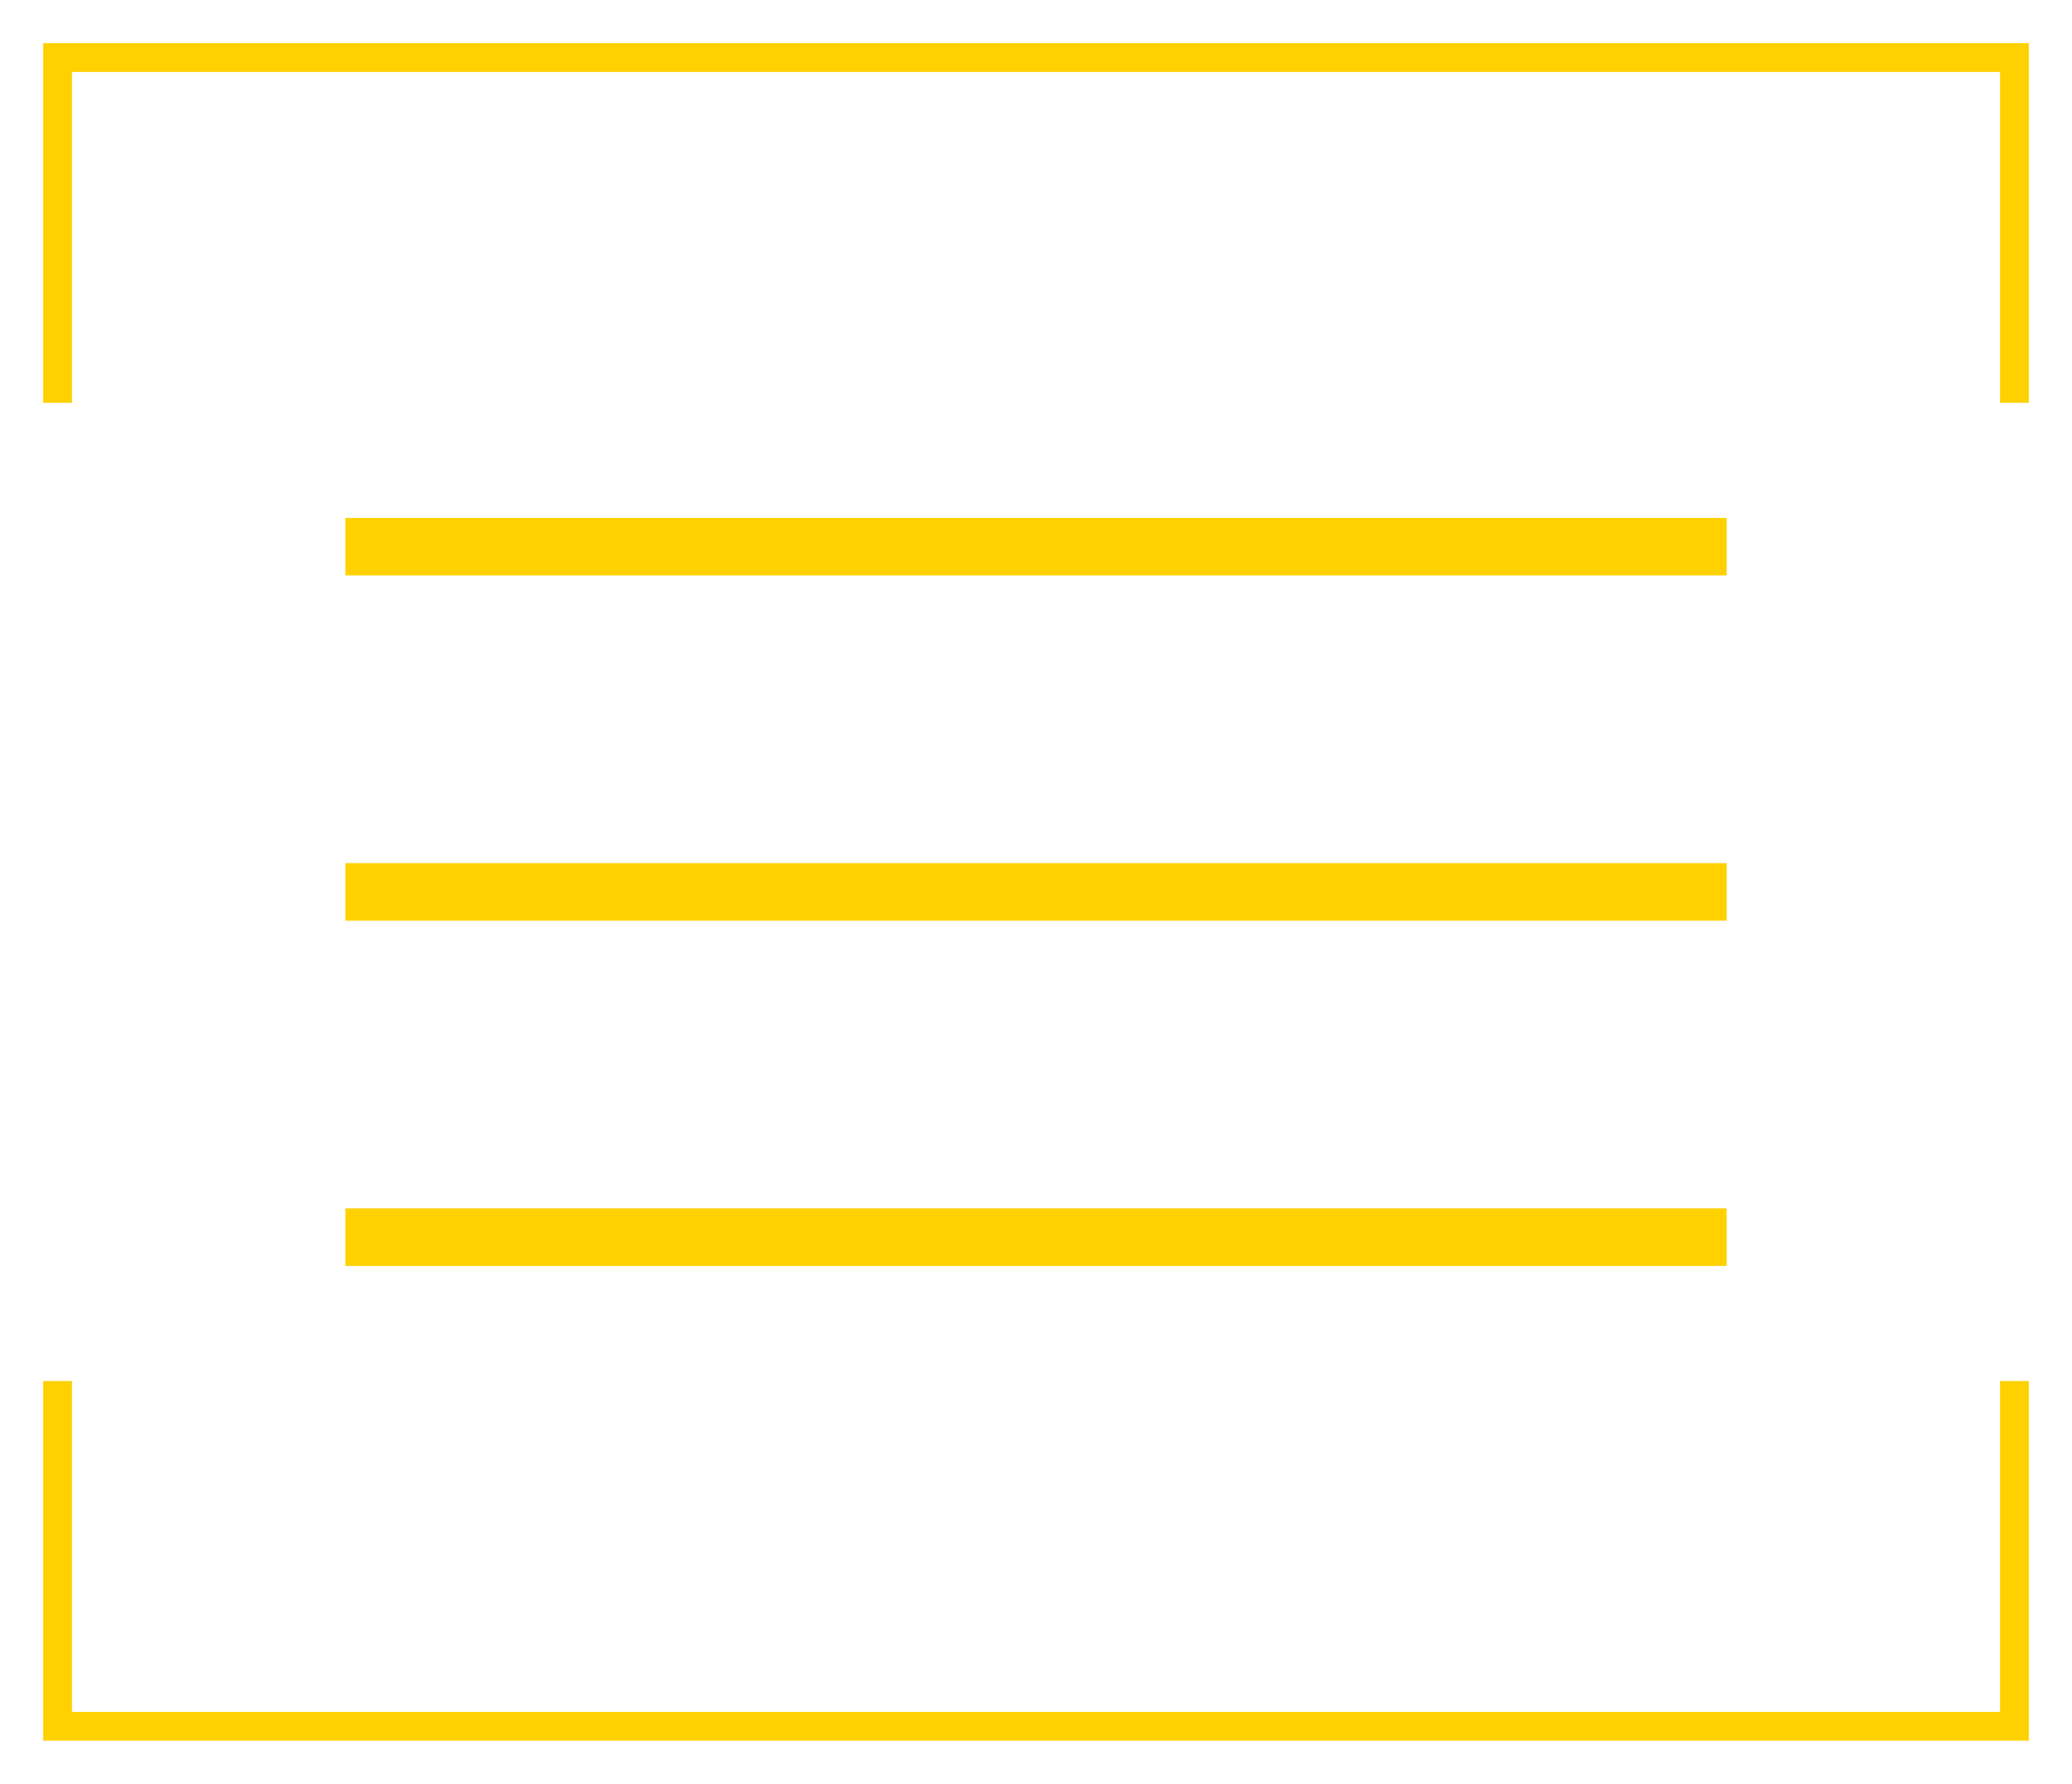 <svg viewBox="0 0 36 31" fill="none" xmlns="http://www.w3.org/2000/svg">
  <rect
    width="24"
    height="1"
    transform="matrix(1 0 0 -1 6 10)"
    fill="#FFD100"
  />
  <rect
    width="24"
    height="1"
    transform="matrix(1 0 0 -1 6 16)"
    fill="#FFD100"
  />
  <rect
    width="24"
    height="1"
    transform="matrix(1 0 0 -1 6 22)"
    fill="#FFD100"
  />
  <path d="M35 7V1H1V7" stroke="#FFD100" stroke-width="0.5" />
  <path d="M1 24L1 30L35 30L35 24" stroke="#FFD100" stroke-width="0.5" />
</svg>
